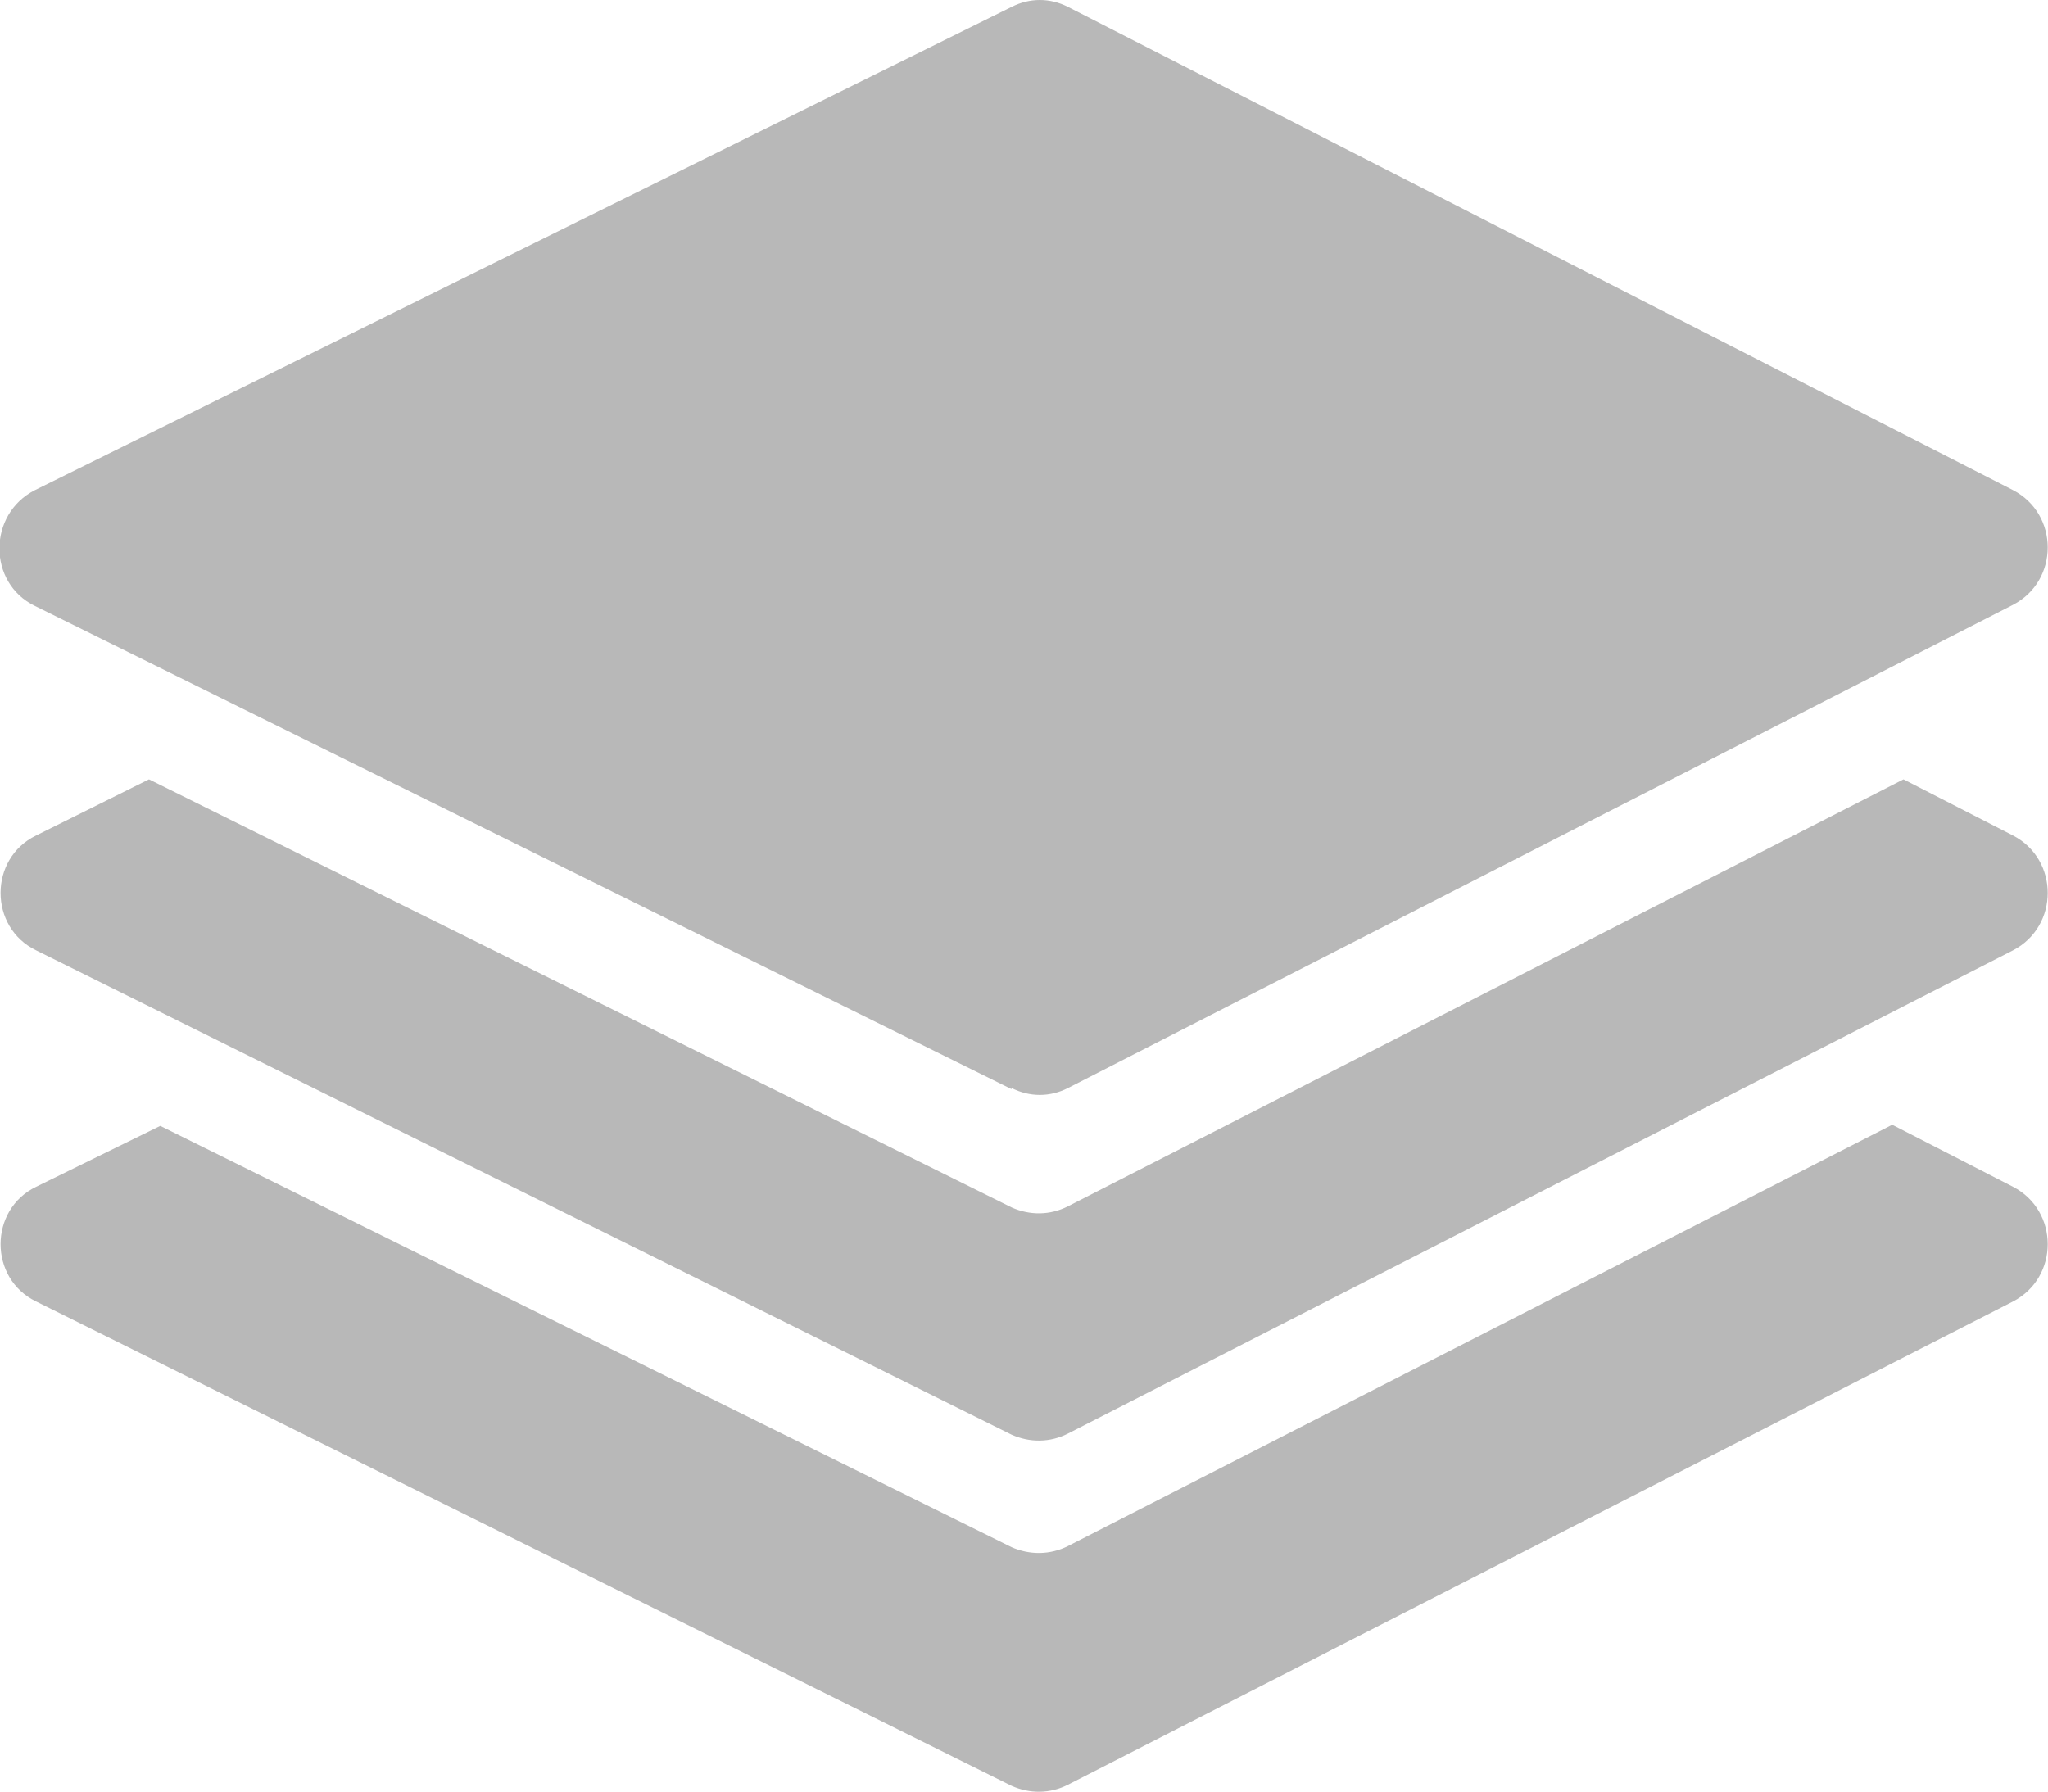 <svg width="16" height="14" viewBox="0 0 16 14" fill="none" xmlns="http://www.w3.org/2000/svg">
<g clip-path="url(#clip0_131_229)">
<path d="M7.903 8.511L0.273 4.735C-0.097 4.556 -0.097 4.018 0.273 3.83L7.903 0.054C8.044 -0.018 8.203 -0.018 8.344 0.054L15.727 3.83C16.088 4.018 16.088 4.538 15.727 4.726L8.344 8.502C8.203 8.574 8.044 8.574 7.903 8.502V8.511Z" fill="#B8B8B8"/>
<path d="M15.727 10.17L8.344 13.946C8.203 14.018 8.044 14.018 7.903 13.955L0.282 10.17C-0.088 9.991 -0.088 9.453 0.282 9.274L1.252 8.798L7.903 12.09C8.044 12.152 8.203 12.152 8.344 12.081L14.783 8.789L15.727 9.274C16.088 9.462 16.088 9.982 15.727 10.17Z" fill="#B8B8B8"/>
<path d="M15.727 7.426L8.344 11.202C8.203 11.274 8.044 11.274 7.903 11.211L0.282 7.426C-0.088 7.247 -0.088 6.708 0.282 6.529L1.164 6.09L7.903 9.435C8.044 9.498 8.203 9.498 8.344 9.426L14.871 6.09L15.727 6.529C16.088 6.717 16.088 7.238 15.727 7.426Z" fill="#B8B8B8"/>
</g>
<defs>
<clipPath id="clip0_131_229">
<rect width="16" height="14" fill="white"/>
</clipPath>
</defs>
</svg>
